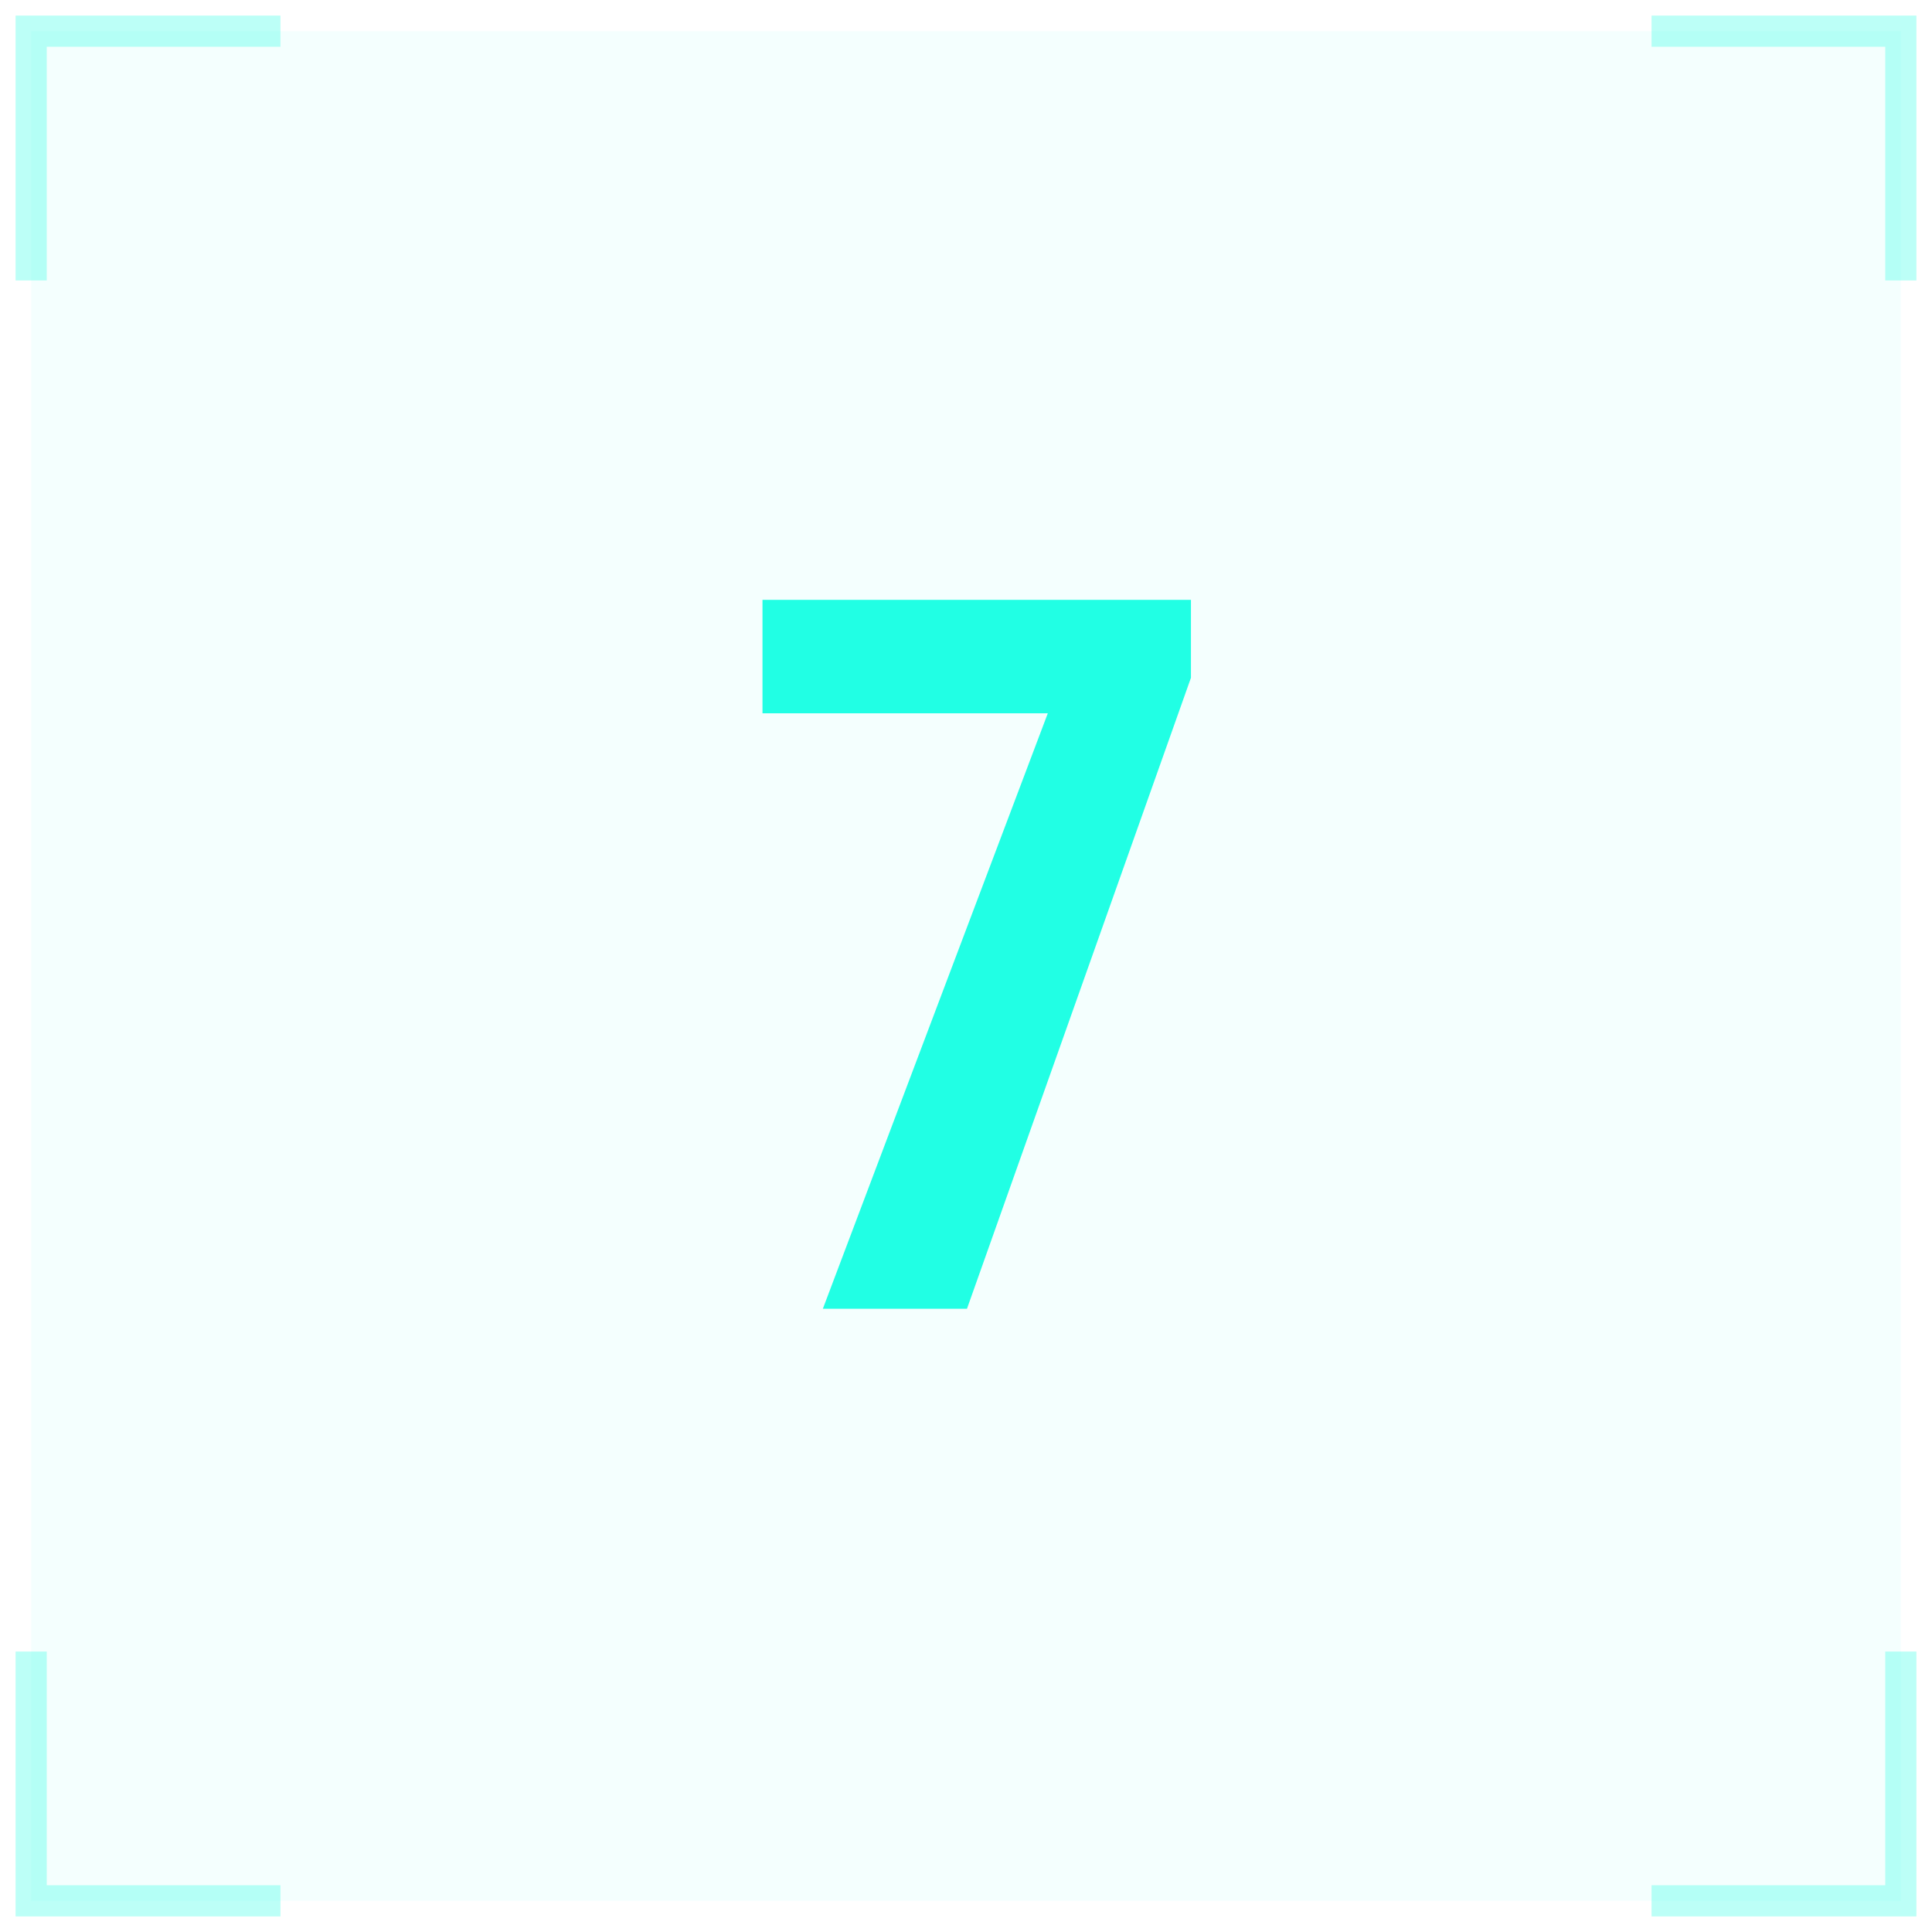 <?xml version="1.0" encoding="UTF-8"?> <svg xmlns="http://www.w3.org/2000/svg" width="62" height="62" viewBox="0 0 62 62" fill="none"><rect x="1" y="1" width="60" height="60" fill="#21FFE4" fill-opacity="0.05"></rect><path opacity="0.3" d="M53 61L61 61L61 53M53 1L61 1L61 9" stroke="#21FFE4"></path><path opacity="0.3" d="M9 1L1 1L1 9M9 61L1 61L1 53" stroke="#21FFE4"></path><path d="M38.219 19.25V21.75L31.031 42H26.406L33.625 22.891H24.469V19.25H38.219Z" fill="#21FFE4"></path></svg> 